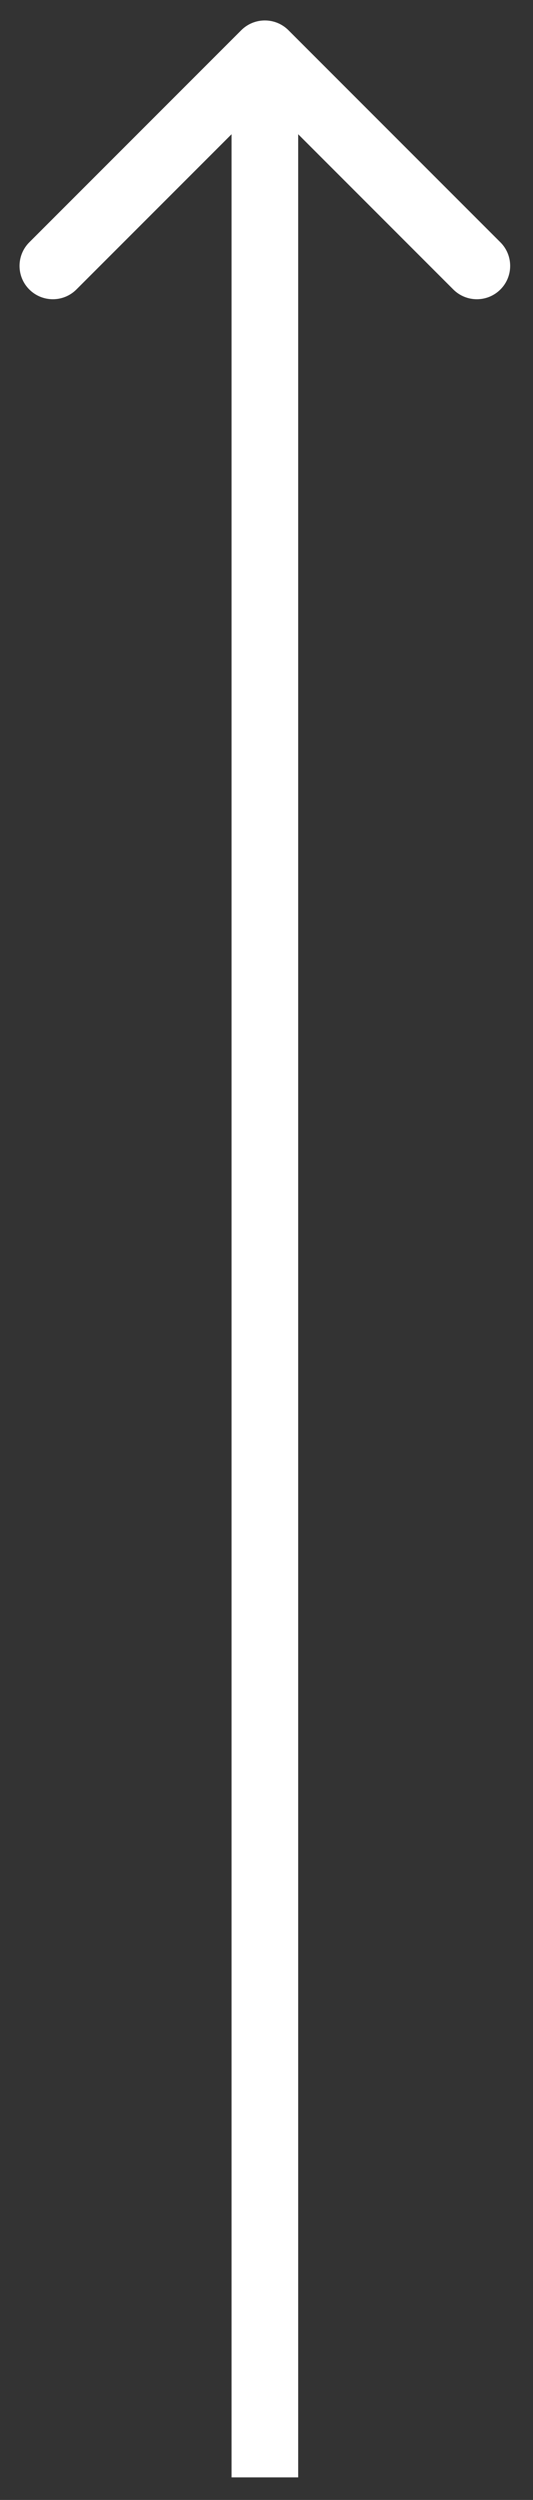 <svg xmlns="http://www.w3.org/2000/svg" width="16" height="75" viewBox="0 0 16 75" fill="none"><rect x="0" y="0" width="16" height="75" fill="#333333" stroke="none"/><path d="M8.658 0.906C8.267 0.516 7.634 0.516 7.243 0.906L0.879 7.27C0.489 7.661 0.489 8.294 0.879 8.684C1.27 9.075 1.903 9.075 2.294 8.684L7.951 3.027L13.607 8.684C13.998 9.075 14.631 9.075 15.022 8.684C15.412 8.294 15.412 7.661 15.022 7.27L8.658 0.906ZM7.951 74.323L8.951 74.323L8.951 1.613L7.951 1.613L6.951 1.613L6.951 74.323L7.951 74.323Z" fill="white"></path></svg>